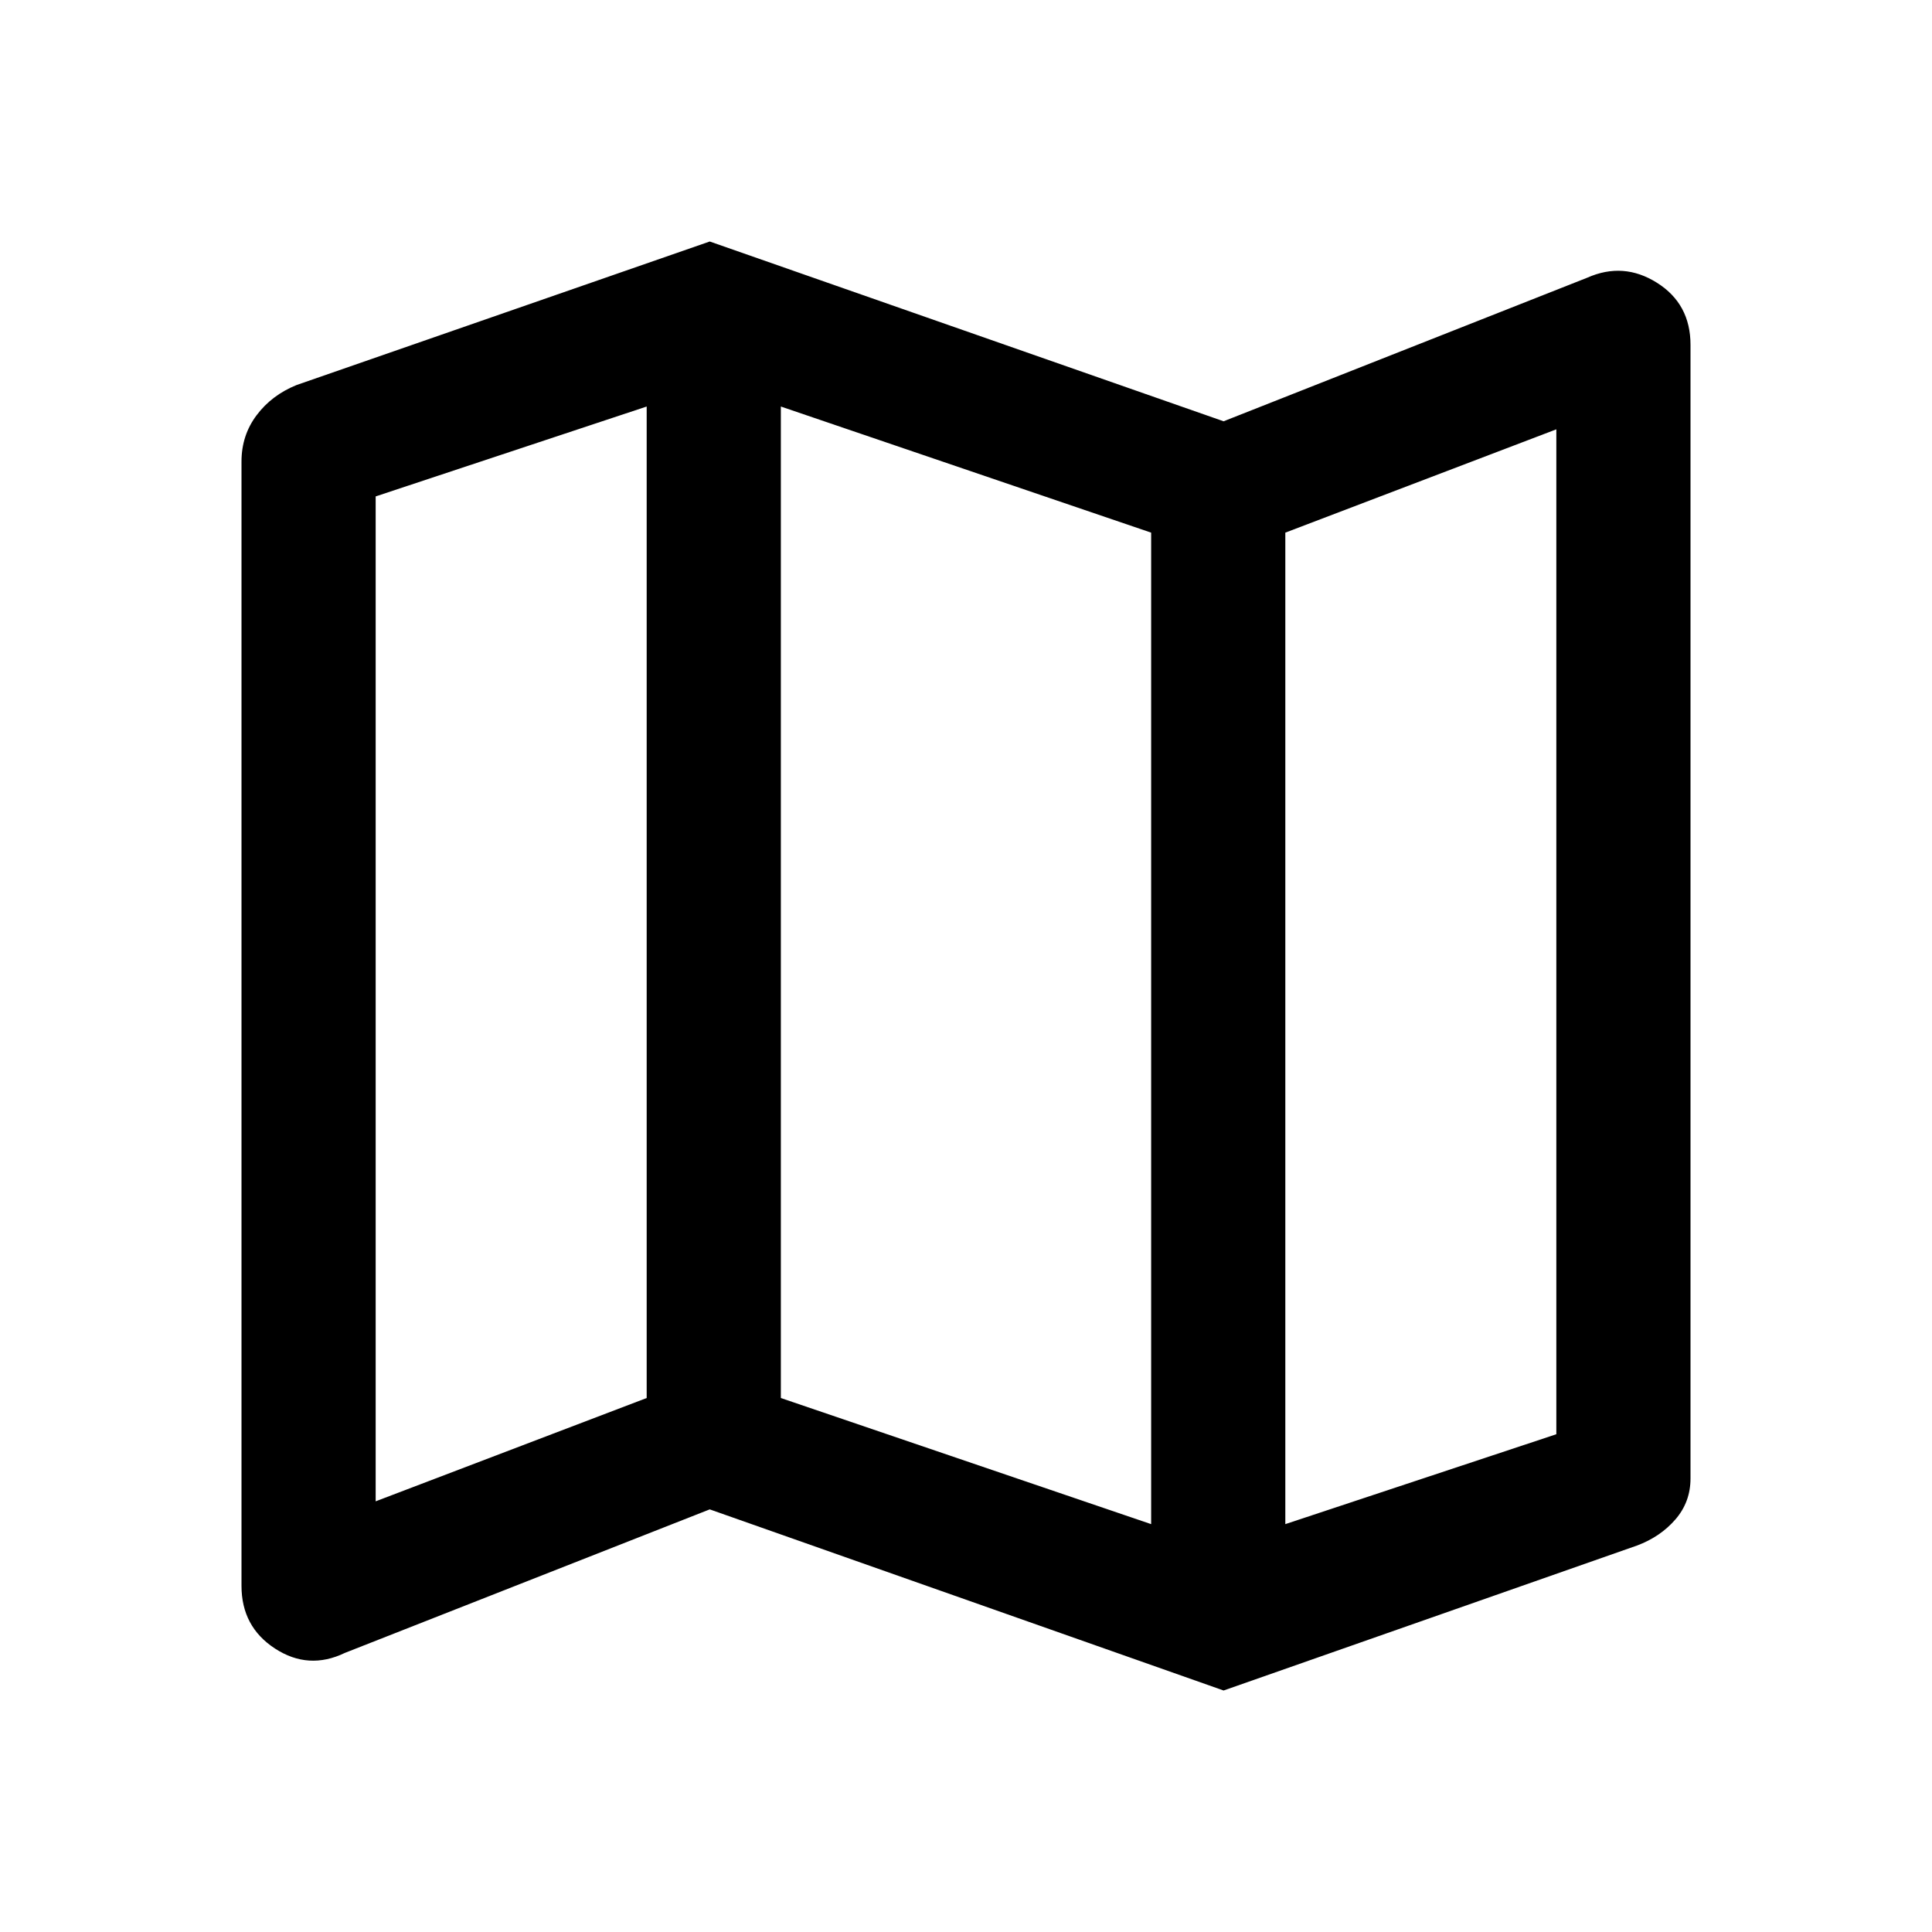 <svg xmlns="http://www.w3.org/2000/svg" height="40" viewBox="0 -960 960 960" width="40"><path d="m608-120-255.334-90-181.333 71.333q-18 8.667-34.666-2.166Q120-151.667 120-172v-558.667q0-13 7.5-23t19.833-15L352.666-840 608-750.667 788.667-822q18-8 34.666 2.5Q840-809 840-788.667v563.334q0 11.666-7.5 20.333-7.5 8.667-19.167 13L608-120Zm-36-82.666v-492.668L388-758v492.667l184 62.667Zm66.667 0 134.667-44.667v-499.334l-134.667 51.333v492.668ZM186.666-214l134.667-51.333V-758l-134.667 44.666V-214Zm452.001-481.334v492.668-492.668ZM321.333-758v492.667V-758Z"/></svg>